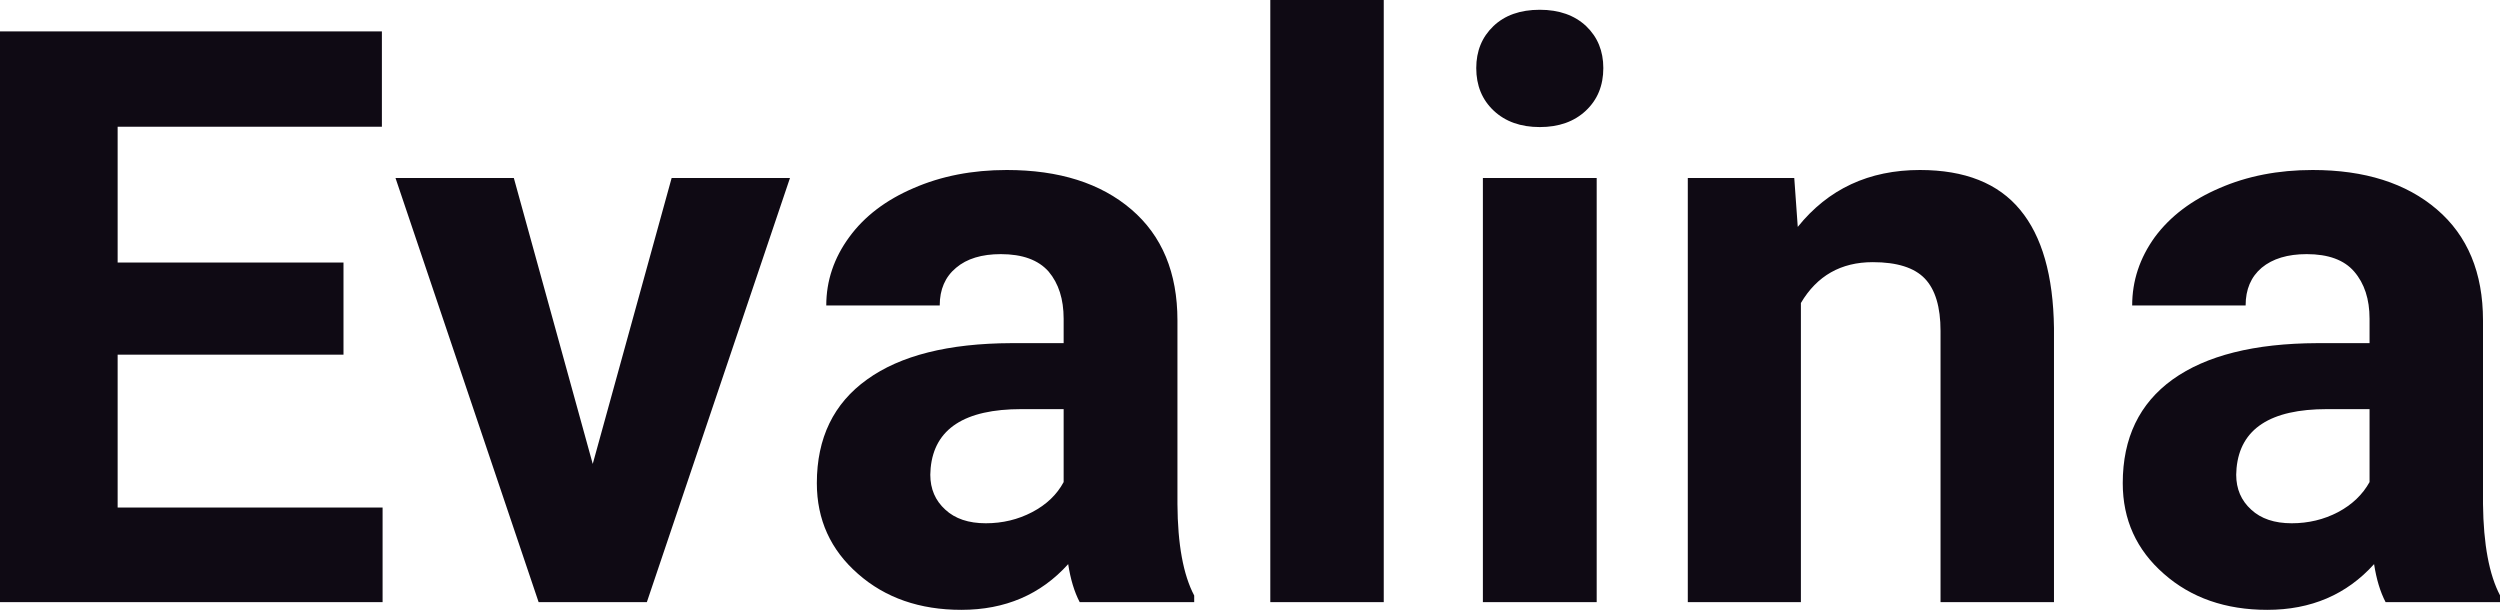 <?xml version="1.0" encoding="UTF-8" standalone="yes"?>
<svg xmlns="http://www.w3.org/2000/svg" width="100%" height="100%" viewBox="0 0 71.617 17.475" fill="#0F0A14">
  <path d="M9.84 7.52L9.84 10.16L3.37 10.16L3.37 14.54L10.96 14.54L10.96 17.25L0 17.25L0 0.90L10.94 0.90L10.94 3.63L3.37 3.63L3.37 7.52L9.84 7.52ZM14.72 5.10L16.98 13.29L19.24 5.10L22.63 5.10L18.53 17.25L15.43 17.25L11.33 5.10L14.72 5.10ZM34.21 17.25L30.93 17.25Q30.70 16.81 30.60 16.16L30.60 16.16Q29.42 17.47 27.54 17.47L27.54 17.47Q25.75 17.47 24.58 16.44Q23.40 15.41 23.40 13.84L23.40 13.84Q23.40 11.90 24.84 10.87Q26.27 9.84 28.97 9.83L28.97 9.83L30.47 9.83L30.47 9.13Q30.47 8.29 30.04 7.78Q29.60 7.28 28.67 7.28L28.67 7.28Q27.85 7.28 27.39 7.67Q26.92 8.06 26.92 8.75L26.92 8.75L23.67 8.75Q23.67 7.69 24.33 6.79Q24.98 5.90 26.17 5.39Q27.36 4.87 28.84 4.87L28.84 4.87Q31.09 4.87 32.41 6.00Q33.73 7.13 33.73 9.18L33.73 9.18L33.73 14.44Q33.74 16.17 34.21 17.06L34.21 17.06L34.21 17.25ZM28.24 14.99L28.24 14.99Q28.96 14.99 29.57 14.67Q30.18 14.35 30.47 13.81L30.47 13.81L30.47 11.72L29.26 11.72Q26.82 11.72 26.66 13.41L26.66 13.41L26.65 13.60Q26.65 14.21 27.08 14.60Q27.50 14.99 28.24 14.99ZM39.64 0L39.64 17.25L36.39 17.25L36.39 0L39.64 0ZM45.74 5.10L45.74 17.25L42.48 17.25L42.48 5.10L45.74 5.10ZM42.29 1.95L42.29 1.95Q42.29 1.22 42.78 0.75Q43.27 0.28 44.11 0.28L44.11 0.28Q44.94 0.28 45.44 0.75Q45.93 1.22 45.93 1.95L45.93 1.95Q45.93 2.70 45.43 3.17Q44.93 3.64 44.11 3.64Q43.29 3.64 42.79 3.17Q42.29 2.70 42.29 1.95ZM48.35 5.10L51.40 5.10L51.50 6.50Q52.81 4.87 55.00 4.87L55.00 4.87Q56.93 4.87 57.87 6.01Q58.81 7.14 58.84 9.40L58.84 9.40L58.84 17.25L55.59 17.25L55.59 9.48Q55.59 8.45 55.14 7.98Q54.69 7.51 53.65 7.51L53.65 7.51Q52.28 7.51 51.59 8.68L51.59 8.68L51.59 17.25L48.35 17.25L48.35 5.10ZM71.62 17.25L68.34 17.25Q68.11 16.81 68.01 16.16L68.01 16.16Q66.83 17.47 64.95 17.47L64.95 17.47Q63.16 17.47 61.99 16.44Q60.81 15.41 60.81 13.84L60.81 13.84Q60.81 11.90 62.24 10.87Q63.68 9.84 66.38 9.83L66.38 9.83L67.88 9.83L67.88 9.13Q67.88 8.29 67.44 7.78Q67.01 7.28 66.08 7.28L66.08 7.28Q65.26 7.28 64.79 7.67Q64.33 8.06 64.33 8.75L64.33 8.75L61.08 8.75Q61.08 7.69 61.73 6.79Q62.39 5.90 63.58 5.39Q64.77 4.87 66.25 4.87L66.25 4.87Q68.49 4.87 69.81 6.00Q71.13 7.13 71.13 9.18L71.13 9.18L71.13 14.44Q71.15 16.17 71.62 17.06L71.62 17.06L71.62 17.25ZM65.65 14.99L65.65 14.99Q66.37 14.99 66.98 14.67Q67.58 14.35 67.88 13.81L67.88 13.81L67.88 11.72L66.66 11.72Q64.23 11.72 64.07 13.41L64.07 13.41L64.06 13.60Q64.06 14.21 64.49 14.60Q64.91 14.99 65.65 14.99Z" preserveAspectRatio="none"/>
</svg>